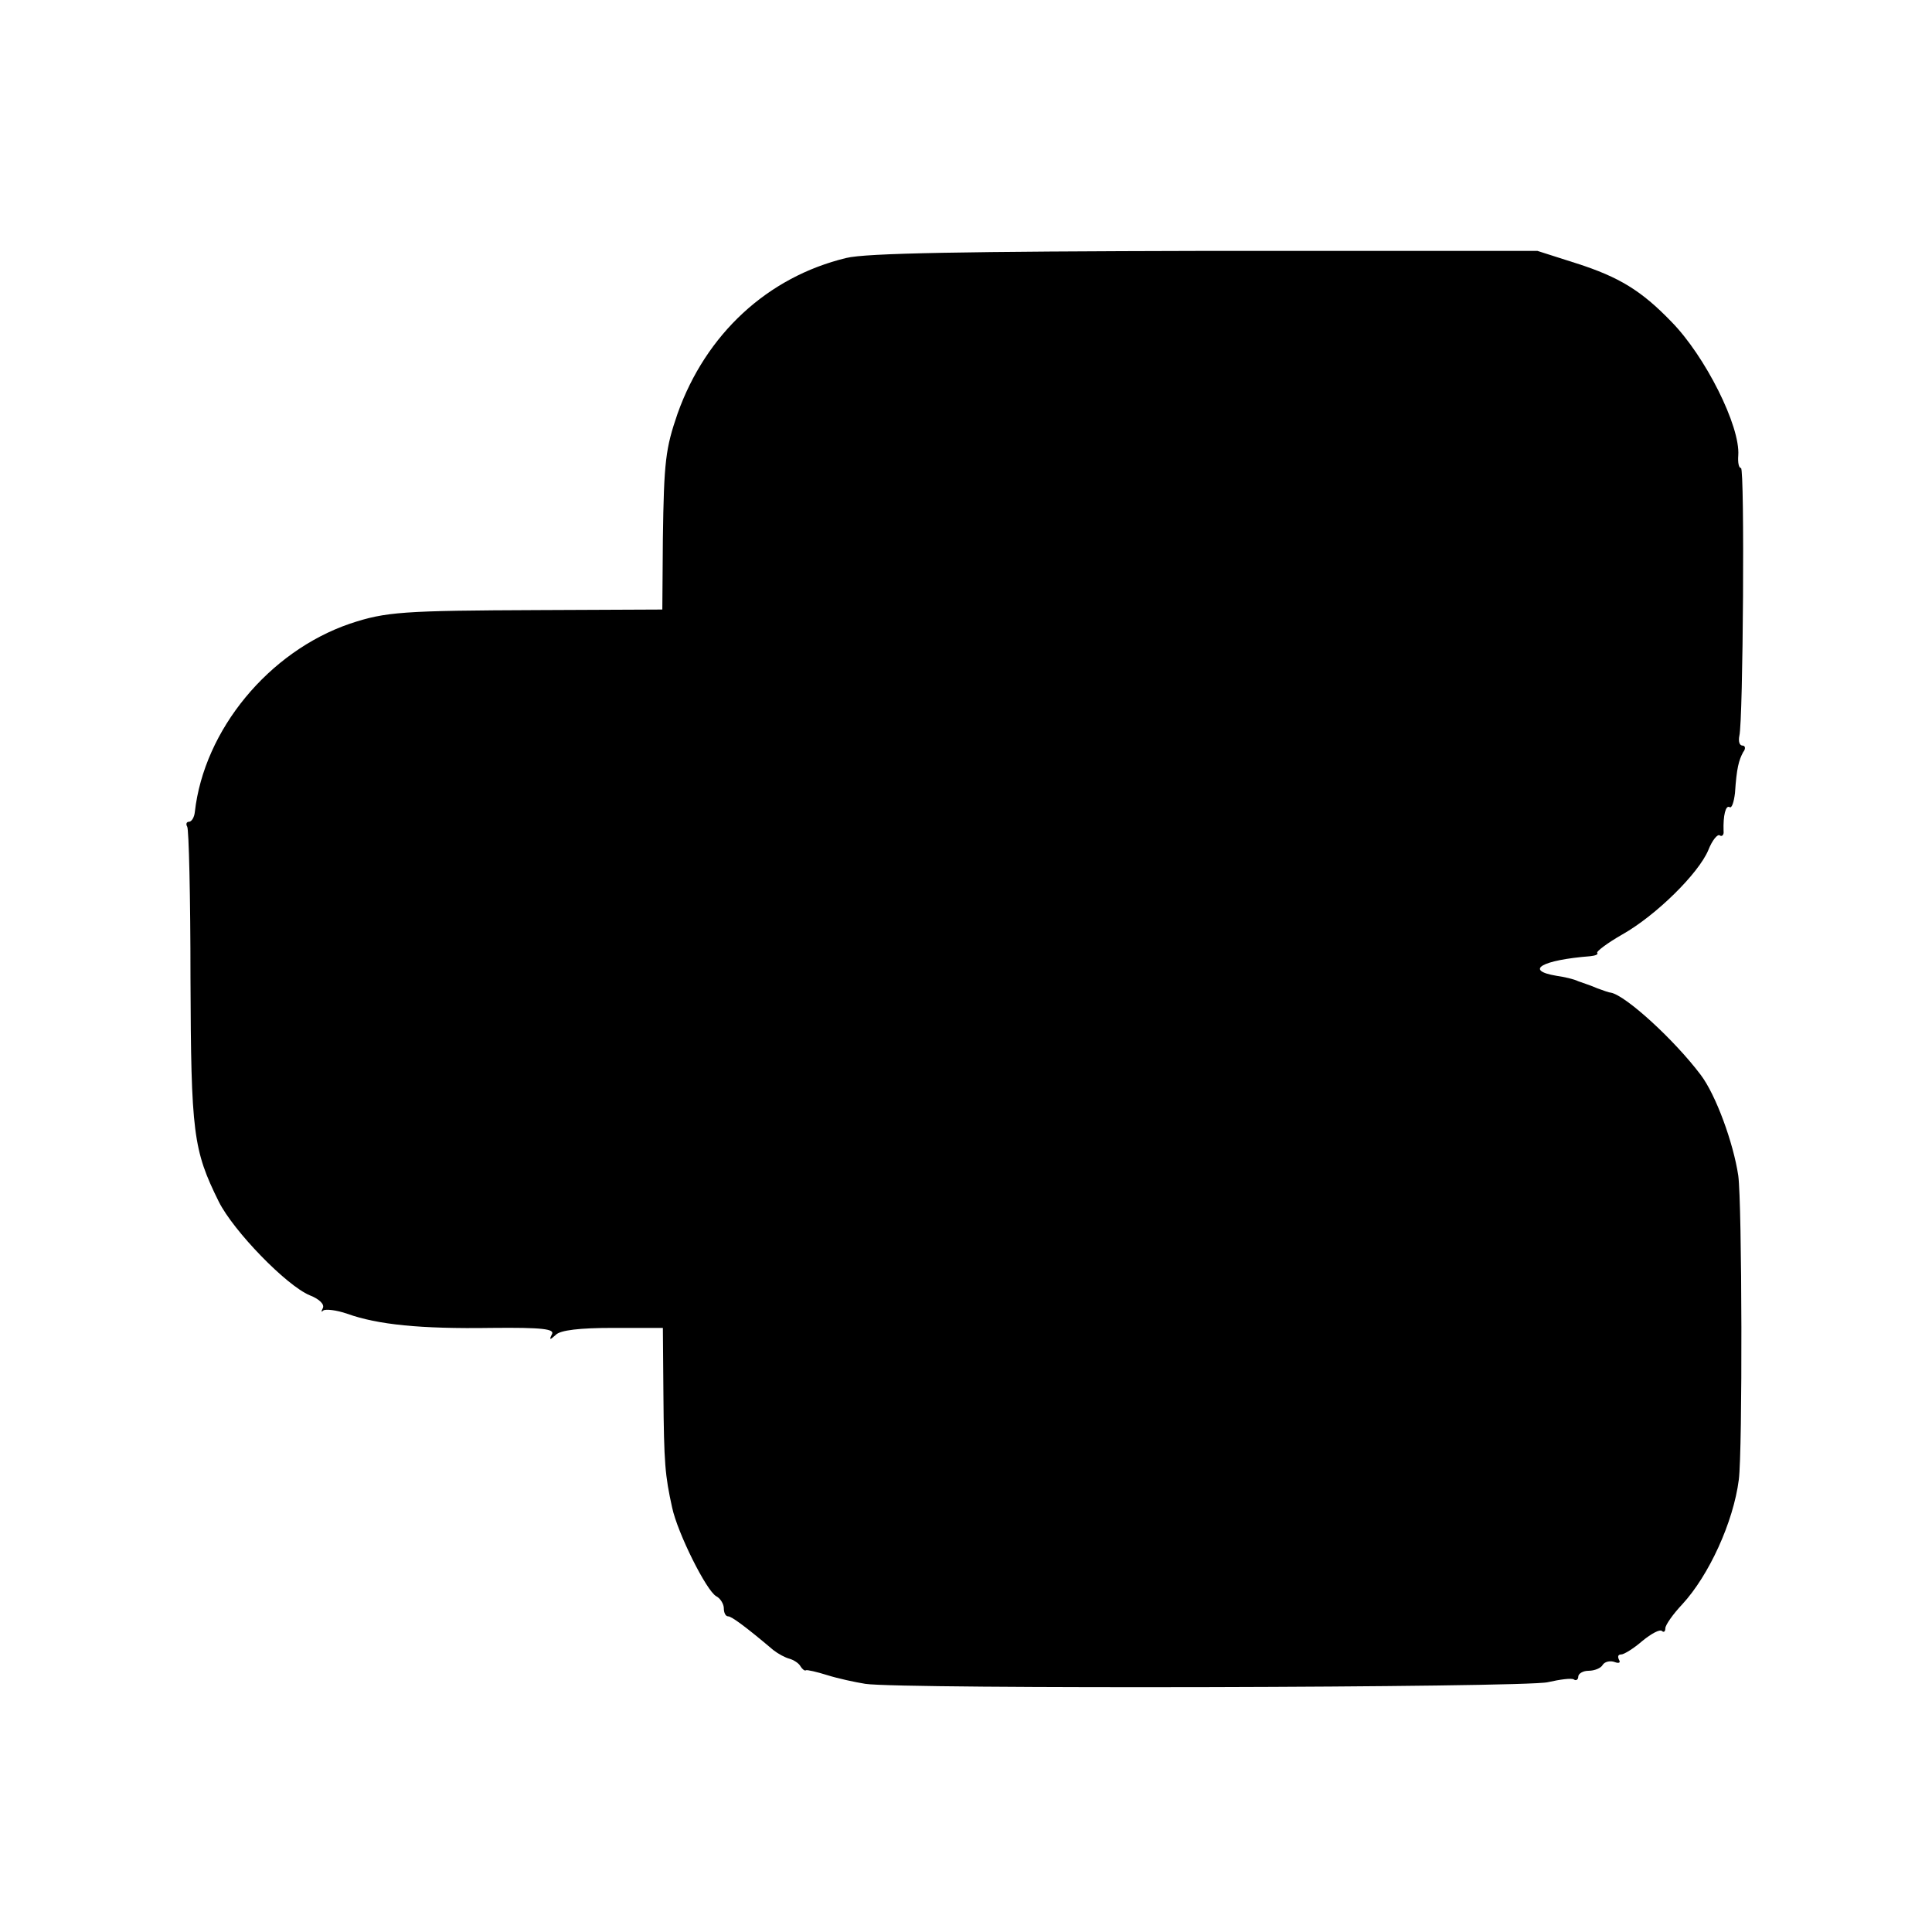 <?xml version="1.0" standalone="no"?>
<!DOCTYPE svg PUBLIC "-//W3C//DTD SVG 20010904//EN"
 "http://www.w3.org/TR/2001/REC-SVG-20010904/DTD/svg10.dtd">
<svg version="1.0" xmlns="http://www.w3.org/2000/svg"
 width="355pt" height="355pt" viewBox="0 0 355 355"
 preserveAspectRatio="xMidYMid meet">
<g transform="translate(0,355) scale(0.1,-0.1)"
fill="#000000" stroke="none">
<path d="M1555 3076 c-145 -35 -258 -140 -310 -286 -22 -64 -25 -87 -27 -230
l-1 -130 -226 -1 c-251 -1 -282 -3 -348 -25 -149 -51 -268 -195 -285 -346 -1
-10 -6 -18 -11 -18 -4 0 -6 -4 -3 -9 3 -4 6 -130 6 -278 1 -286 5 -316 52
-411 27 -54 124 -154 167 -172 18 -7 28 -17 24 -24 -3 -6 -3 -8 1 -4 4 3 24 1
44 -6 56 -20 134 -28 265 -26 95 1 117 -2 111 -12 -5 -10 -4 -11 7 -1 8 9 45
13 105 13 l92 0 1 -122 c1 -127 3 -149 16 -208 10 -47 63 -153 81 -163 8 -4
14 -15 14 -22 0 -8 3 -15 8 -15 6 0 31 -18 83 -62 9 -7 22 -14 30 -16 7 -2 17
-8 20 -14 3 -5 8 -9 10 -7 2 1 20 -3 39 -9 19 -6 51 -13 70 -16 62 -10 1213
-7 1254 3 22 5 44 8 48 5 4 -3 8 0 8 5 0 6 9 11 19 11 11 0 23 5 26 11 4 6 14
8 22 5 8 -3 11 -1 8 4 -3 6 -2 10 4 10 5 0 23 11 39 25 16 13 32 22 36 18 3
-3 6 -1 6 5 0 6 14 26 31 44 49 53 94 151 104 229 7 53 6 509 -1 559 -9 60
-41 148 -69 185 -49 65 -138 146 -165 151 -3 0 -14 4 -25 8 -11 5 -27 10 -35
13 -8 4 -26 8 -40 10 -60 10 -27 29 62 36 9 1 15 3 13 6 -3 2 18 18 46 34 62
35 140 112 158 155 7 18 17 30 21 27 4 -3 8 1 7 8 -1 29 4 48 11 44 4 -3 8 9
10 26 3 46 7 60 15 75 5 6 4 12 -1 12 -6 0 -8 8 -6 18 7 27 10 492 3 492 -4 0
-6 10 -5 23 4 54 -61 183 -123 246 -55 57 -96 82 -174 107 l-72 23 -610 0
c-444 -1 -624 -4 -660 -13z"/>
</g>
</svg>
